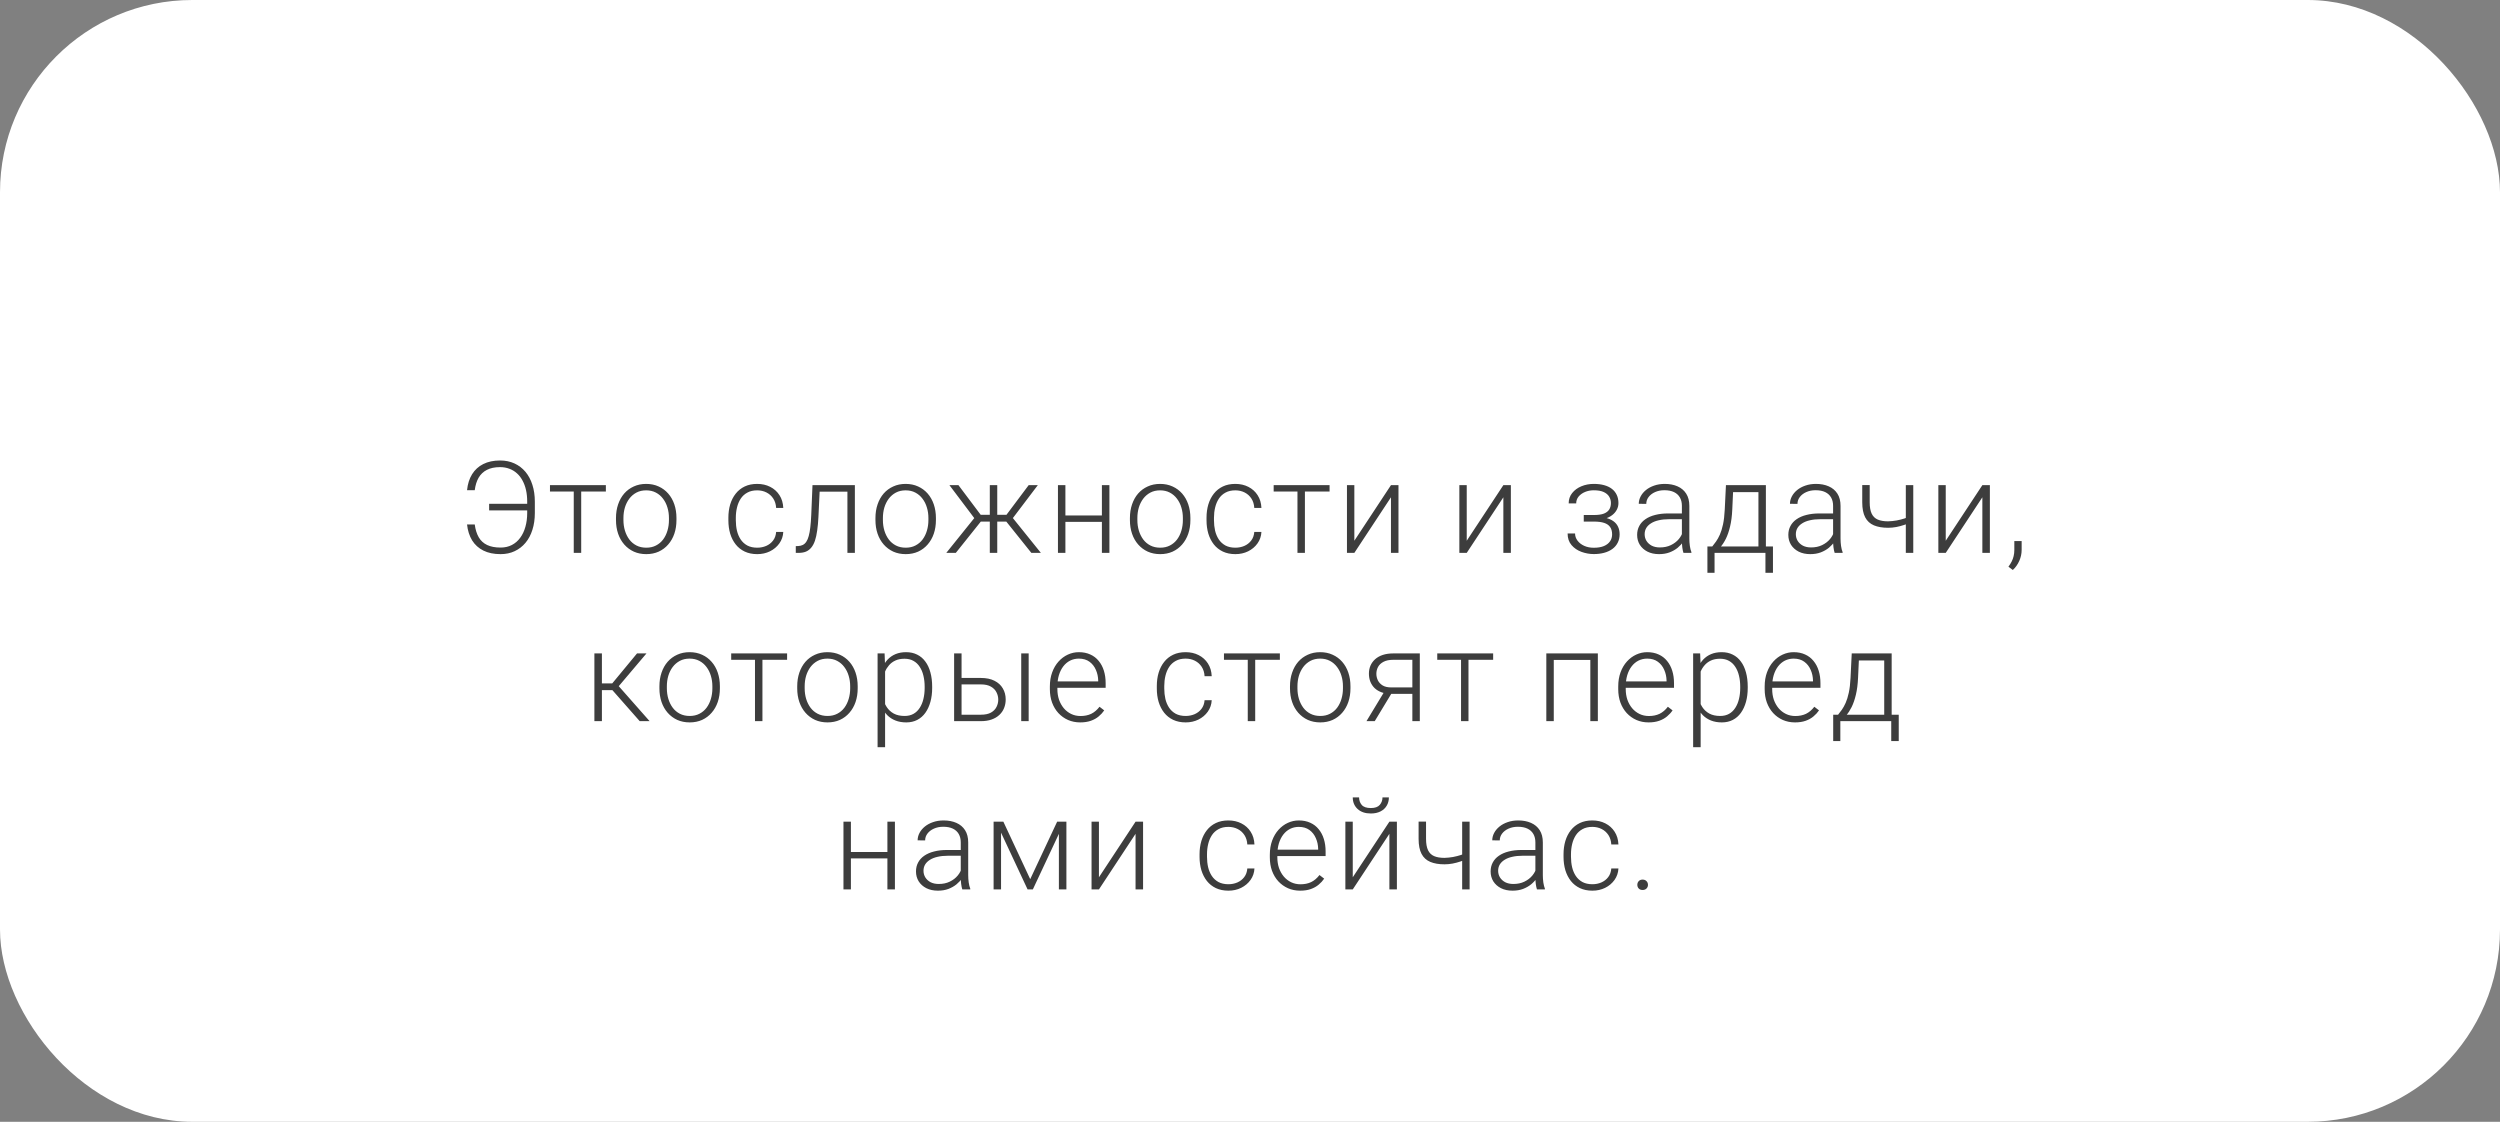 <?xml version="1.0" encoding="UTF-8"?> <svg xmlns="http://www.w3.org/2000/svg" width="312" height="140" viewBox="0 0 312 140" fill="none"><rect x="0" y="0" width="312" height="140" fill="#808080" stroke="none"/><rect width="312" height="140" rx="24" fill="white"></rect><path d="M65.912 62.875V63.695H61.044V62.875H65.912ZM58.287 65.453H59.248C59.331 66.088 59.498 66.622 59.748 67.055C59.998 67.482 60.346 67.802 60.794 68.016C61.242 68.229 61.802 68.336 62.474 68.336C63 68.336 63.469 68.229 63.88 68.016C64.292 67.802 64.638 67.503 64.919 67.117C65.206 66.732 65.422 66.276 65.568 65.75C65.719 65.224 65.794 64.648 65.794 64.023V62.594C65.794 62.078 65.745 61.599 65.646 61.156C65.547 60.714 65.401 60.318 65.208 59.969C65.021 59.615 64.789 59.315 64.513 59.07C64.237 58.82 63.922 58.63 63.568 58.5C63.214 58.365 62.826 58.297 62.404 58.297C61.753 58.297 61.206 58.411 60.763 58.641C60.326 58.865 59.982 59.19 59.732 59.617C59.487 60.044 59.326 60.565 59.248 61.18H58.287C58.365 60.398 58.576 59.732 58.919 59.18C59.263 58.628 59.727 58.206 60.31 57.914C60.898 57.617 61.596 57.469 62.404 57.469C63.07 57.469 63.669 57.591 64.201 57.836C64.737 58.081 65.195 58.43 65.576 58.883C65.956 59.336 66.245 59.878 66.443 60.508C66.646 61.138 66.748 61.839 66.748 62.609V64.023C66.748 64.794 66.646 65.495 66.443 66.125C66.245 66.755 65.956 67.297 65.576 67.75C65.201 68.198 64.75 68.544 64.224 68.789C63.703 69.034 63.12 69.156 62.474 69.156C61.636 69.156 60.919 69.008 60.326 68.711C59.732 68.414 59.263 67.99 58.919 67.438C58.581 66.88 58.37 66.219 58.287 65.453ZM72.534 60.547V69H71.604V60.547H72.534ZM75.612 60.547V61.344H68.636V60.547H75.612ZM76.875 64.906V64.648C76.875 64.034 76.964 63.466 77.141 62.945C77.318 62.425 77.571 61.974 77.899 61.594C78.232 61.214 78.63 60.919 79.094 60.711C79.558 60.497 80.073 60.391 80.641 60.391C81.214 60.391 81.732 60.497 82.196 60.711C82.659 60.919 83.058 61.214 83.391 61.594C83.724 61.974 83.98 62.425 84.157 62.945C84.334 63.466 84.422 64.034 84.422 64.648V64.906C84.422 65.521 84.334 66.088 84.157 66.609C83.98 67.125 83.724 67.573 83.391 67.953C83.063 68.333 82.667 68.63 82.203 68.844C81.74 69.052 81.224 69.156 80.657 69.156C80.084 69.156 79.565 69.052 79.102 68.844C78.638 68.63 78.24 68.333 77.907 67.953C77.573 67.573 77.318 67.125 77.141 66.609C76.964 66.088 76.875 65.521 76.875 64.906ZM77.805 64.648V64.906C77.805 65.37 77.868 65.81 77.993 66.227C78.118 66.638 78.3 67.005 78.539 67.328C78.779 67.646 79.076 67.896 79.43 68.078C79.784 68.26 80.193 68.352 80.657 68.352C81.115 68.352 81.519 68.26 81.868 68.078C82.222 67.896 82.519 67.646 82.758 67.328C82.998 67.005 83.177 66.638 83.297 66.227C83.422 65.81 83.485 65.37 83.485 64.906V64.648C83.485 64.19 83.422 63.755 83.297 63.344C83.177 62.932 82.995 62.565 82.75 62.242C82.511 61.919 82.214 61.664 81.86 61.477C81.505 61.289 81.099 61.195 80.641 61.195C80.183 61.195 79.776 61.289 79.422 61.477C79.073 61.664 78.776 61.919 78.532 62.242C78.292 62.565 78.11 62.932 77.985 63.344C77.865 63.755 77.805 64.19 77.805 64.648ZM94.503 68.352C94.899 68.352 95.269 68.279 95.612 68.133C95.962 67.982 96.248 67.76 96.472 67.469C96.701 67.172 96.831 66.81 96.862 66.383H97.753C97.727 66.919 97.563 67.398 97.261 67.82C96.964 68.237 96.573 68.565 96.089 68.805C95.61 69.039 95.081 69.156 94.503 69.156C93.915 69.156 93.394 69.049 92.941 68.836C92.493 68.622 92.118 68.326 91.816 67.945C91.513 67.56 91.284 67.112 91.128 66.602C90.977 66.086 90.902 65.531 90.902 64.938V64.609C90.902 64.016 90.977 63.464 91.128 62.953C91.284 62.438 91.513 61.99 91.816 61.609C92.118 61.224 92.493 60.925 92.941 60.711C93.388 60.497 93.907 60.391 94.495 60.391C95.1 60.391 95.641 60.513 96.12 60.758C96.605 61.003 96.99 61.349 97.277 61.797C97.568 62.245 97.727 62.776 97.753 63.391H96.862C96.837 62.938 96.717 62.547 96.503 62.219C96.29 61.891 96.008 61.638 95.659 61.461C95.31 61.284 94.922 61.195 94.495 61.195C94.016 61.195 93.607 61.289 93.269 61.477C92.93 61.659 92.654 61.911 92.441 62.234C92.232 62.552 92.079 62.917 91.98 63.328C91.881 63.734 91.831 64.162 91.831 64.609V64.938C91.831 65.391 91.878 65.823 91.972 66.234C92.071 66.641 92.225 67.003 92.433 67.32C92.646 67.638 92.922 67.891 93.261 68.078C93.605 68.26 94.019 68.352 94.503 68.352ZM105.93 60.547V61.359H101.649V60.547H105.93ZM106.688 60.547V69H105.758V60.547H106.688ZM101.399 60.547H102.329L102.141 64.508C102.11 65.148 102.058 65.716 101.985 66.211C101.917 66.706 101.824 67.13 101.704 67.484C101.584 67.833 101.43 68.12 101.243 68.344C101.061 68.568 100.839 68.734 100.579 68.844C100.318 68.948 100.014 69 99.665 69H99.313V68.156L99.602 68.148C99.826 68.138 100.021 68.091 100.188 68.008C100.36 67.924 100.506 67.792 100.626 67.609C100.751 67.427 100.852 67.188 100.93 66.891C101.014 66.594 101.079 66.232 101.126 65.805C101.178 65.372 101.217 64.865 101.243 64.281L101.399 60.547ZM109.256 64.906V64.648C109.256 64.034 109.344 63.466 109.522 62.945C109.699 62.425 109.951 61.974 110.279 61.594C110.613 61.214 111.011 60.919 111.475 60.711C111.938 60.497 112.454 60.391 113.022 60.391C113.594 60.391 114.113 60.497 114.576 60.711C115.04 60.919 115.438 61.214 115.772 61.594C116.105 61.974 116.36 62.425 116.537 62.945C116.714 63.466 116.803 64.034 116.803 64.648V64.906C116.803 65.521 116.714 66.088 116.537 66.609C116.36 67.125 116.105 67.573 115.772 67.953C115.443 68.333 115.048 68.63 114.584 68.844C114.121 69.052 113.605 69.156 113.037 69.156C112.464 69.156 111.946 69.052 111.482 68.844C111.019 68.63 110.621 68.333 110.287 67.953C109.954 67.573 109.699 67.125 109.522 66.609C109.344 66.088 109.256 65.521 109.256 64.906ZM110.186 64.648V64.906C110.186 65.37 110.248 65.81 110.373 66.227C110.498 66.638 110.68 67.005 110.92 67.328C111.16 67.646 111.456 67.896 111.811 68.078C112.165 68.26 112.574 68.352 113.037 68.352C113.496 68.352 113.899 68.26 114.248 68.078C114.602 67.896 114.899 67.646 115.139 67.328C115.378 67.005 115.558 66.638 115.678 66.227C115.803 65.81 115.865 65.37 115.865 64.906V64.648C115.865 64.19 115.803 63.755 115.678 63.344C115.558 62.932 115.376 62.565 115.131 62.242C114.891 61.919 114.594 61.664 114.24 61.477C113.886 61.289 113.48 61.195 113.022 61.195C112.563 61.195 112.157 61.289 111.803 61.477C111.454 61.664 111.157 61.919 110.912 62.242C110.673 62.565 110.49 62.932 110.365 63.344C110.246 63.755 110.186 64.19 110.186 64.648ZM121.917 65.094L118.488 60.547H119.613L122.394 64.25H123.957L123.871 65.094H121.917ZM122.48 65L119.285 69H118.097L121.894 64.281L122.48 65ZM124.457 60.547V69H123.527V60.547H124.457ZM129.519 60.547L126.074 65.094H124.136L124.035 64.25H125.605L128.378 60.547H129.519ZM128.714 69L125.511 65L126.105 64.281L129.902 69H128.714ZM137.735 64.328V65.125H132.72V64.328H137.735ZM132.962 60.547V69H132.032V60.547H132.962ZM138.454 60.547V69H137.517V60.547H138.454ZM141.014 64.906V64.648C141.014 64.034 141.103 63.466 141.28 62.945C141.457 62.425 141.709 61.974 142.037 61.594C142.371 61.214 142.769 60.919 143.233 60.711C143.696 60.497 144.212 60.391 144.78 60.391C145.353 60.391 145.871 60.497 146.334 60.711C146.798 60.919 147.196 61.214 147.53 61.594C147.863 61.974 148.118 62.425 148.295 62.945C148.472 63.466 148.561 64.034 148.561 64.648V64.906C148.561 65.521 148.472 66.088 148.295 66.609C148.118 67.125 147.863 67.573 147.53 67.953C147.202 68.333 146.806 68.63 146.342 68.844C145.879 69.052 145.363 69.156 144.795 69.156C144.222 69.156 143.704 69.052 143.241 68.844C142.777 68.63 142.379 68.333 142.045 67.953C141.712 67.573 141.457 67.125 141.28 66.609C141.103 66.088 141.014 65.521 141.014 64.906ZM141.944 64.648V64.906C141.944 65.37 142.006 65.81 142.131 66.227C142.256 66.638 142.439 67.005 142.678 67.328C142.918 67.646 143.215 67.896 143.569 68.078C143.923 68.26 144.332 68.352 144.795 68.352C145.254 68.352 145.657 68.26 146.006 68.078C146.36 67.896 146.657 67.646 146.897 67.328C147.136 67.005 147.316 66.638 147.436 66.227C147.561 65.81 147.623 65.37 147.623 64.906V64.648C147.623 64.19 147.561 63.755 147.436 63.344C147.316 62.932 147.134 62.565 146.889 62.242C146.649 61.919 146.353 61.664 145.998 61.477C145.644 61.289 145.238 61.195 144.78 61.195C144.321 61.195 143.915 61.289 143.561 61.477C143.212 61.664 142.915 61.919 142.67 62.242C142.431 62.565 142.248 62.932 142.123 63.344C142.004 63.755 141.944 64.19 141.944 64.648ZM154.176 68.352C154.571 68.352 154.941 68.279 155.285 68.133C155.634 67.982 155.92 67.76 156.144 67.469C156.374 67.172 156.504 66.81 156.535 66.383H157.426C157.4 66.919 157.236 67.398 156.933 67.82C156.637 68.237 156.246 68.565 155.762 68.805C155.282 69.039 154.754 69.156 154.176 69.156C153.587 69.156 153.066 69.049 152.613 68.836C152.165 68.622 151.79 68.326 151.488 67.945C151.186 67.56 150.957 67.112 150.801 66.602C150.65 66.086 150.574 65.531 150.574 64.938V64.609C150.574 64.016 150.65 63.464 150.801 62.953C150.957 62.438 151.186 61.99 151.488 61.609C151.79 61.224 152.165 60.925 152.613 60.711C153.061 60.497 153.579 60.391 154.168 60.391C154.772 60.391 155.314 60.513 155.793 60.758C156.277 61.003 156.663 61.349 156.949 61.797C157.241 62.245 157.4 62.776 157.426 63.391H156.535C156.509 62.938 156.389 62.547 156.176 62.219C155.962 61.891 155.681 61.638 155.332 61.461C154.983 61.284 154.595 61.195 154.168 61.195C153.689 61.195 153.28 61.289 152.941 61.477C152.603 61.659 152.327 61.911 152.113 62.234C151.905 62.552 151.751 62.917 151.652 63.328C151.553 63.734 151.504 64.162 151.504 64.609V64.938C151.504 65.391 151.551 65.823 151.644 66.234C151.743 66.641 151.897 67.003 152.105 67.32C152.319 67.638 152.595 67.891 152.933 68.078C153.277 68.26 153.691 68.352 154.176 68.352ZM162.853 60.547V69H161.923V60.547H162.853ZM165.931 60.547V61.344H158.954V60.547H165.931ZM169.022 67.484L173.592 60.547H174.53V69H173.592V62.062L169.022 69H168.1V60.547H169.022V67.484ZM183.048 67.484L187.619 60.547H188.556V69H187.619V62.062L183.048 69H182.127V60.547H183.048V67.484ZM199.012 64.906H197.653V64.273H198.934C199.455 64.273 199.869 64.213 200.176 64.094C200.484 63.969 200.705 63.794 200.84 63.57C200.976 63.346 201.043 63.083 201.043 62.781C201.043 62.49 200.971 62.224 200.825 61.984C200.684 61.745 200.458 61.552 200.145 61.406C199.833 61.26 199.418 61.188 198.903 61.188C198.507 61.188 198.142 61.258 197.809 61.398C197.476 61.539 197.208 61.732 197.004 61.977C196.806 62.221 196.708 62.505 196.708 62.828H195.77C195.77 62.328 195.916 61.896 196.208 61.531C196.499 61.167 196.882 60.885 197.356 60.688C197.835 60.49 198.351 60.391 198.903 60.391C199.382 60.391 199.812 60.443 200.192 60.547C200.572 60.651 200.895 60.805 201.161 61.008C201.426 61.211 201.629 61.464 201.77 61.766C201.911 62.062 201.981 62.404 201.981 62.789C201.981 63.081 201.913 63.354 201.778 63.609C201.648 63.865 201.455 64.091 201.2 64.289C200.95 64.482 200.64 64.633 200.27 64.742C199.905 64.852 199.486 64.906 199.012 64.906ZM197.653 64.477H199.012C199.533 64.477 199.989 64.526 200.379 64.625C200.77 64.719 201.096 64.859 201.356 65.047C201.616 65.234 201.809 65.466 201.934 65.742C202.064 66.013 202.129 66.326 202.129 66.68C202.129 67.065 202.051 67.412 201.895 67.719C201.744 68.026 201.525 68.287 201.239 68.5C200.952 68.713 200.611 68.875 200.215 68.984C199.819 69.094 199.382 69.148 198.903 69.148C198.387 69.148 197.877 69.057 197.372 68.875C196.872 68.693 196.458 68.412 196.129 68.031C195.801 67.651 195.637 67.167 195.637 66.578H196.567C196.567 66.901 196.668 67.198 196.872 67.469C197.075 67.74 197.351 67.956 197.7 68.117C198.054 68.279 198.455 68.359 198.903 68.359C199.408 68.359 199.83 68.289 200.168 68.148C200.507 68.003 200.762 67.805 200.934 67.555C201.106 67.305 201.192 67.018 201.192 66.695C201.192 66.315 201.109 66.008 200.942 65.773C200.78 65.539 200.533 65.367 200.2 65.258C199.866 65.148 199.444 65.094 198.934 65.094H197.653V64.477ZM209.9 67.484V63.125C209.9 62.724 209.817 62.378 209.65 62.086C209.484 61.794 209.239 61.57 208.916 61.414C208.593 61.258 208.195 61.18 207.721 61.18C207.283 61.18 206.893 61.258 206.549 61.414C206.21 61.565 205.942 61.771 205.744 62.031C205.551 62.286 205.455 62.57 205.455 62.883L204.518 62.875C204.518 62.557 204.596 62.25 204.752 61.953C204.908 61.656 205.129 61.391 205.416 61.156C205.702 60.922 206.044 60.737 206.439 60.602C206.84 60.461 207.281 60.391 207.76 60.391C208.364 60.391 208.895 60.492 209.353 60.695C209.817 60.898 210.179 61.203 210.439 61.609C210.7 62.016 210.83 62.526 210.83 63.141V67.227C210.83 67.518 210.851 67.82 210.893 68.133C210.939 68.445 211.004 68.703 211.088 68.906V69H210.096C210.033 68.812 209.984 68.578 209.947 68.297C209.916 68.01 209.9 67.74 209.9 67.484ZM210.119 64.078L210.135 64.797H208.299C207.82 64.797 207.39 64.841 207.01 64.93C206.635 65.013 206.317 65.138 206.057 65.305C205.796 65.466 205.596 65.662 205.455 65.891C205.32 66.12 205.252 66.38 205.252 66.672C205.252 66.974 205.327 67.25 205.478 67.5C205.635 67.75 205.853 67.951 206.135 68.102C206.421 68.247 206.76 68.32 207.15 68.32C207.671 68.32 208.129 68.224 208.525 68.031C208.926 67.838 209.257 67.586 209.518 67.273C209.778 66.961 209.952 66.62 210.041 66.25L210.447 66.789C210.379 67.049 210.254 67.318 210.072 67.594C209.895 67.865 209.663 68.12 209.377 68.359C209.09 68.594 208.752 68.787 208.361 68.938C207.976 69.083 207.538 69.156 207.049 69.156C206.497 69.156 206.015 69.052 205.603 68.844C205.197 68.635 204.879 68.352 204.65 67.992C204.426 67.628 204.314 67.216 204.314 66.758C204.314 66.341 204.403 65.969 204.58 65.641C204.757 65.307 205.012 65.026 205.346 64.797C205.684 64.562 206.09 64.385 206.564 64.266C207.044 64.141 207.58 64.078 208.174 64.078H210.119ZM215.398 60.547H216.327L216.187 63.594C216.15 64.406 216.059 65.112 215.913 65.711C215.773 66.305 215.598 66.812 215.39 67.234C215.182 67.651 214.952 68.003 214.702 68.289C214.458 68.57 214.208 68.807 213.952 69H213.445L213.46 68.203L213.695 68.195C213.846 68.013 214.002 67.807 214.163 67.578C214.33 67.344 214.489 67.057 214.64 66.719C214.791 66.38 214.921 65.958 215.031 65.453C215.14 64.948 215.213 64.328 215.249 63.594L215.398 60.547ZM215.702 60.547H220.382V69H219.452V61.422H215.702V60.547ZM213.085 68.195H221.265V71.484H220.327V69H213.976V71.484H213.085V68.195ZM228.77 67.484V63.125C228.77 62.724 228.687 62.378 228.52 62.086C228.354 61.794 228.109 61.57 227.786 61.414C227.463 61.258 227.065 61.18 226.591 61.18C226.153 61.18 225.762 61.258 225.419 61.414C225.08 61.565 224.812 61.771 224.614 62.031C224.421 62.286 224.325 62.57 224.325 62.883L223.387 62.875C223.387 62.557 223.466 62.25 223.622 61.953C223.778 61.656 223.999 61.391 224.286 61.156C224.572 60.922 224.914 60.737 225.309 60.602C225.71 60.461 226.151 60.391 226.63 60.391C227.234 60.391 227.765 60.492 228.223 60.695C228.687 60.898 229.049 61.203 229.309 61.609C229.57 62.016 229.7 62.526 229.7 63.141V67.227C229.7 67.518 229.721 67.82 229.762 68.133C229.809 68.445 229.874 68.703 229.958 68.906V69H228.966C228.903 68.812 228.854 68.578 228.817 68.297C228.786 68.01 228.77 67.74 228.77 67.484ZM228.989 64.078L229.005 64.797H227.169C226.69 64.797 226.26 64.841 225.88 64.93C225.505 65.013 225.187 65.138 224.927 65.305C224.666 65.466 224.466 65.662 224.325 65.891C224.19 66.12 224.122 66.38 224.122 66.672C224.122 66.974 224.197 67.25 224.348 67.5C224.505 67.75 224.723 67.951 225.005 68.102C225.291 68.247 225.63 68.32 226.02 68.32C226.541 68.32 226.999 68.224 227.395 68.031C227.796 67.838 228.127 67.586 228.387 67.273C228.648 66.961 228.822 66.62 228.911 66.25L229.317 66.789C229.249 67.049 229.124 67.318 228.942 67.594C228.765 67.865 228.533 68.12 228.247 68.359C227.96 68.594 227.622 68.787 227.231 68.938C226.846 69.083 226.408 69.156 225.919 69.156C225.367 69.156 224.885 69.052 224.473 68.844C224.067 68.635 223.749 68.352 223.52 67.992C223.296 67.628 223.184 67.216 223.184 66.758C223.184 66.341 223.273 65.969 223.45 65.641C223.627 65.307 223.882 65.026 224.216 64.797C224.554 64.562 224.96 64.385 225.434 64.266C225.914 64.141 226.45 64.078 227.044 64.078H228.989ZM238.776 60.547V69H237.846V60.547H238.776ZM238.455 64.383V65.188C238.216 65.302 237.94 65.412 237.627 65.516C237.32 65.62 236.994 65.706 236.651 65.773C236.312 65.836 235.974 65.867 235.635 65.867C234.937 65.867 234.346 65.766 233.862 65.562C233.382 65.359 233.02 65.026 232.776 64.562C232.531 64.094 232.408 63.469 232.408 62.688V60.539H233.338V62.688C233.338 63.286 233.421 63.76 233.588 64.109C233.755 64.453 234.007 64.698 234.346 64.844C234.684 64.99 235.114 65.062 235.635 65.062C235.994 65.052 236.351 65.016 236.705 64.953C237.059 64.885 237.388 64.802 237.69 64.703C237.997 64.599 238.252 64.492 238.455 64.383ZM242.828 67.484L247.398 60.547H248.336V69H247.398V62.062L242.828 69H241.906V60.547H242.828V67.484ZM252.302 67.523V68.617C252.302 69.096 252.203 69.557 252.005 70C251.807 70.448 251.539 70.826 251.2 71.133L250.653 70.727C250.815 70.508 250.95 70.289 251.06 70.07C251.169 69.857 251.25 69.633 251.302 69.398C251.359 69.164 251.388 68.912 251.388 68.641V67.523H252.302ZM75.118 81.547V90H74.18V81.547H75.118ZM80.68 81.547L76.805 86.125H74.789L74.688 85.289H76.407L79.5 81.547H80.68ZM79.836 90L76.313 86L76.907 85.281L81.071 90H79.836ZM82.295 85.906V85.648C82.295 85.034 82.383 84.466 82.56 83.945C82.737 83.424 82.99 82.974 83.318 82.594C83.651 82.213 84.05 81.919 84.513 81.711C84.977 81.497 85.493 81.391 86.06 81.391C86.633 81.391 87.151 81.497 87.615 81.711C88.079 81.919 88.477 82.213 88.81 82.594C89.144 82.974 89.399 83.424 89.576 83.945C89.753 84.466 89.842 85.034 89.842 85.648V85.906C89.842 86.521 89.753 87.088 89.576 87.609C89.399 88.125 89.144 88.573 88.81 88.953C88.482 89.333 88.086 89.63 87.623 89.844C87.159 90.052 86.644 90.156 86.076 90.156C85.503 90.156 84.985 90.052 84.521 89.844C84.058 89.63 83.659 89.333 83.326 88.953C82.993 88.573 82.737 88.125 82.56 87.609C82.383 87.088 82.295 86.521 82.295 85.906ZM83.224 85.648V85.906C83.224 86.37 83.287 86.81 83.412 87.227C83.537 87.638 83.719 88.005 83.959 88.328C84.198 88.646 84.495 88.896 84.849 89.078C85.204 89.26 85.612 89.352 86.076 89.352C86.534 89.352 86.938 89.26 87.287 89.078C87.641 88.896 87.938 88.646 88.177 88.328C88.417 88.005 88.597 87.638 88.717 87.227C88.842 86.81 88.904 86.37 88.904 85.906V85.648C88.904 85.19 88.842 84.755 88.717 84.344C88.597 83.932 88.415 83.565 88.17 83.242C87.93 82.919 87.633 82.664 87.279 82.477C86.925 82.289 86.519 82.195 86.06 82.195C85.602 82.195 85.196 82.289 84.842 82.477C84.493 82.664 84.196 82.919 83.951 83.242C83.711 83.565 83.529 83.932 83.404 84.344C83.284 84.755 83.224 85.19 83.224 85.648ZM95.152 81.547V90H94.222V81.547H95.152ZM98.23 81.547V82.344H91.253V81.547H98.23ZM99.493 85.906V85.648C99.493 85.034 99.581 84.466 99.758 83.945C99.936 83.424 100.188 82.974 100.516 82.594C100.85 82.213 101.248 81.919 101.712 81.711C102.175 81.497 102.691 81.391 103.258 81.391C103.831 81.391 104.35 81.497 104.813 81.711C105.277 81.919 105.675 82.213 106.008 82.594C106.342 82.974 106.597 83.424 106.774 83.945C106.951 84.466 107.04 85.034 107.04 85.648V85.906C107.04 86.521 106.951 87.088 106.774 87.609C106.597 88.125 106.342 88.573 106.008 88.953C105.68 89.333 105.284 89.63 104.821 89.844C104.357 90.052 103.842 90.156 103.274 90.156C102.701 90.156 102.183 90.052 101.719 89.844C101.256 89.63 100.857 89.333 100.524 88.953C100.191 88.573 99.936 88.125 99.758 87.609C99.581 87.088 99.493 86.521 99.493 85.906ZM100.423 85.648V85.906C100.423 86.37 100.485 86.81 100.61 87.227C100.735 87.638 100.917 88.005 101.157 88.328C101.396 88.646 101.693 88.896 102.048 89.078C102.402 89.26 102.811 89.352 103.274 89.352C103.732 89.352 104.136 89.26 104.485 89.078C104.839 88.896 105.136 88.646 105.376 88.328C105.615 88.005 105.795 87.638 105.915 87.227C106.04 86.81 106.102 86.37 106.102 85.906V85.648C106.102 85.19 106.04 84.755 105.915 84.344C105.795 83.932 105.613 83.565 105.368 83.242C105.128 82.919 104.831 82.664 104.477 82.477C104.123 82.289 103.717 82.195 103.258 82.195C102.8 82.195 102.394 82.289 102.04 82.477C101.691 82.664 101.394 82.919 101.149 83.242C100.909 83.565 100.727 83.932 100.602 84.344C100.482 84.755 100.423 85.19 100.423 85.648ZM110.459 83.172V93.25H109.522V81.547H110.397L110.459 83.172ZM116.334 85.695V85.859C116.334 86.49 116.261 87.068 116.115 87.594C115.969 88.12 115.759 88.576 115.483 88.961C115.212 89.341 114.876 89.635 114.475 89.844C114.074 90.052 113.618 90.156 113.108 90.156C112.602 90.156 112.152 90.078 111.756 89.922C111.36 89.766 111.019 89.544 110.733 89.258C110.451 88.966 110.225 88.628 110.053 88.242C109.886 87.852 109.769 87.424 109.701 86.961V84.797C109.779 84.287 109.907 83.823 110.084 83.406C110.261 82.99 110.488 82.63 110.764 82.328C111.045 82.026 111.378 81.794 111.764 81.633C112.149 81.471 112.589 81.391 113.084 81.391C113.6 81.391 114.058 81.492 114.459 81.695C114.865 81.893 115.206 82.182 115.483 82.562C115.764 82.938 115.975 83.391 116.115 83.922C116.261 84.448 116.334 85.039 116.334 85.695ZM115.397 85.859V85.695C115.397 85.201 115.344 84.742 115.24 84.32C115.141 83.898 114.988 83.531 114.779 83.219C114.576 82.901 114.316 82.654 113.998 82.477C113.686 82.299 113.313 82.211 112.881 82.211C112.433 82.211 112.05 82.287 111.733 82.438C111.42 82.583 111.16 82.779 110.951 83.023C110.743 83.263 110.579 83.526 110.459 83.812C110.339 84.099 110.251 84.38 110.193 84.656V87.148C110.292 87.544 110.451 87.912 110.67 88.25C110.889 88.583 111.18 88.852 111.545 89.055C111.915 89.253 112.365 89.352 112.897 89.352C113.324 89.352 113.693 89.263 114.006 89.086C114.318 88.909 114.576 88.662 114.779 88.344C114.988 88.026 115.141 87.656 115.24 87.234C115.344 86.812 115.397 86.354 115.397 85.859ZM119.667 84.609H122.425C123.092 84.609 123.654 84.727 124.113 84.961C124.571 85.19 124.917 85.508 125.152 85.914C125.391 86.32 125.511 86.779 125.511 87.289C125.511 87.674 125.444 88.034 125.308 88.367C125.178 88.695 124.98 88.982 124.714 89.227C124.454 89.471 124.131 89.662 123.746 89.797C123.365 89.932 122.925 90 122.425 90H119.074V81.547H120.003V89.195H122.425C122.941 89.195 123.358 89.107 123.675 88.93C123.993 88.747 124.222 88.513 124.363 88.227C124.509 87.94 124.582 87.635 124.582 87.312C124.582 86.995 124.509 86.693 124.363 86.406C124.222 86.115 123.993 85.878 123.675 85.695C123.358 85.508 122.941 85.414 122.425 85.414H119.667V84.609ZM128.378 81.547V90H127.449V81.547H128.378ZM134.813 90.156C134.261 90.156 133.754 90.055 133.29 89.852C132.832 89.648 132.431 89.362 132.087 88.992C131.748 88.622 131.485 88.185 131.298 87.68C131.116 87.169 131.024 86.612 131.024 86.008V85.672C131.024 85.021 131.121 84.432 131.313 83.906C131.506 83.38 131.772 82.93 132.11 82.555C132.449 82.18 132.834 81.893 133.267 81.695C133.704 81.492 134.162 81.391 134.642 81.391C135.178 81.391 135.655 81.487 136.071 81.68C136.488 81.867 136.837 82.135 137.118 82.484C137.405 82.828 137.621 83.237 137.767 83.711C137.912 84.18 137.985 84.698 137.985 85.266V85.836H131.587V85.039H137.056V84.93C137.045 84.456 136.949 84.013 136.767 83.602C136.589 83.185 136.324 82.846 135.97 82.586C135.616 82.326 135.173 82.195 134.642 82.195C134.246 82.195 133.881 82.279 133.548 82.445C133.22 82.612 132.936 82.852 132.696 83.164C132.462 83.471 132.28 83.838 132.149 84.266C132.024 84.688 131.962 85.156 131.962 85.672V86.008C131.962 86.477 132.03 86.914 132.165 87.32C132.306 87.721 132.504 88.076 132.759 88.383C133.019 88.69 133.326 88.93 133.681 89.102C134.035 89.273 134.425 89.359 134.853 89.359C135.353 89.359 135.795 89.268 136.181 89.086C136.566 88.898 136.912 88.604 137.22 88.203L137.806 88.656C137.623 88.927 137.394 89.177 137.118 89.406C136.847 89.635 136.522 89.818 136.142 89.953C135.761 90.088 135.319 90.156 134.813 90.156ZM147.973 89.352C148.368 89.352 148.738 89.279 149.082 89.133C149.431 88.982 149.717 88.76 149.941 88.469C150.17 88.172 150.301 87.81 150.332 87.383H151.223C151.196 87.919 151.032 88.398 150.73 88.82C150.433 89.237 150.043 89.565 149.558 89.805C149.079 90.039 148.551 90.156 147.973 90.156C147.384 90.156 146.863 90.049 146.41 89.836C145.962 89.622 145.587 89.326 145.285 88.945C144.983 88.56 144.754 88.112 144.598 87.602C144.446 87.086 144.371 86.531 144.371 85.938V85.609C144.371 85.016 144.446 84.463 144.598 83.953C144.754 83.438 144.983 82.99 145.285 82.609C145.587 82.224 145.962 81.924 146.41 81.711C146.858 81.497 147.376 81.391 147.965 81.391C148.569 81.391 149.111 81.513 149.59 81.758C150.074 82.003 150.459 82.349 150.746 82.797C151.038 83.245 151.196 83.776 151.223 84.391H150.332C150.306 83.938 150.186 83.547 149.973 83.219C149.759 82.891 149.478 82.638 149.129 82.461C148.78 82.284 148.392 82.195 147.965 82.195C147.486 82.195 147.077 82.289 146.738 82.477C146.4 82.659 146.124 82.912 145.91 83.234C145.702 83.552 145.548 83.917 145.449 84.328C145.35 84.734 145.301 85.162 145.301 85.609V85.938C145.301 86.391 145.348 86.823 145.441 87.234C145.54 87.641 145.694 88.003 145.902 88.32C146.116 88.638 146.392 88.891 146.73 89.078C147.074 89.26 147.488 89.352 147.973 89.352ZM156.65 81.547V90H155.72V81.547H156.65ZM159.728 81.547V82.344H152.751V81.547H159.728ZM160.991 85.906V85.648C160.991 85.034 161.079 84.466 161.257 83.945C161.434 83.424 161.686 82.974 162.014 82.594C162.348 82.213 162.746 81.919 163.21 81.711C163.673 81.497 164.189 81.391 164.757 81.391C165.329 81.391 165.848 81.497 166.311 81.711C166.775 81.919 167.173 82.213 167.507 82.594C167.84 82.974 168.095 83.424 168.272 83.945C168.449 84.466 168.538 85.034 168.538 85.648V85.906C168.538 86.521 168.449 87.088 168.272 87.609C168.095 88.125 167.84 88.573 167.507 88.953C167.178 89.333 166.783 89.63 166.319 89.844C165.856 90.052 165.34 90.156 164.772 90.156C164.199 90.156 163.681 90.052 163.217 89.844C162.754 89.63 162.356 89.333 162.022 88.953C161.689 88.573 161.434 88.125 161.257 87.609C161.079 87.088 160.991 86.521 160.991 85.906ZM161.921 85.648V85.906C161.921 86.37 161.983 86.81 162.108 87.227C162.233 87.638 162.415 88.005 162.655 88.328C162.895 88.646 163.191 88.896 163.546 89.078C163.9 89.26 164.309 89.352 164.772 89.352C165.231 89.352 165.634 89.26 165.983 89.078C166.337 88.896 166.634 88.646 166.874 88.328C167.113 88.005 167.293 87.638 167.413 87.227C167.538 86.81 167.6 86.37 167.6 85.906V85.648C167.6 85.19 167.538 84.755 167.413 84.344C167.293 83.932 167.111 83.565 166.866 83.242C166.626 82.919 166.329 82.664 165.975 82.477C165.621 82.289 165.215 82.195 164.757 82.195C164.298 82.195 163.892 82.289 163.538 82.477C163.189 82.664 162.892 82.919 162.647 83.242C162.408 83.565 162.225 83.932 162.1 84.344C161.981 84.755 161.921 85.19 161.921 85.648ZM172.879 86.125H173.91L171.567 90H170.535L172.879 86.125ZM173.871 81.547H177.192V90H176.262V82.344H173.871C173.376 82.344 172.973 82.427 172.66 82.594C172.353 82.755 172.126 82.969 171.981 83.234C171.84 83.5 171.77 83.784 171.77 84.086C171.77 84.372 171.832 84.646 171.957 84.906C172.087 85.167 172.288 85.38 172.559 85.547C172.83 85.708 173.181 85.789 173.613 85.789H176.598V86.594H173.613C173.171 86.594 172.778 86.531 172.434 86.406C172.09 86.281 171.798 86.107 171.559 85.883C171.324 85.654 171.145 85.385 171.02 85.078C170.9 84.766 170.84 84.43 170.84 84.07C170.84 83.706 170.905 83.372 171.035 83.07C171.171 82.763 171.366 82.495 171.621 82.266C171.882 82.037 172.199 81.859 172.574 81.734C172.955 81.609 173.387 81.547 173.871 81.547ZM183.267 81.547V90H182.338V81.547H183.267ZM186.345 81.547V82.344H179.369V81.547H186.345ZM198.645 81.547V82.359H193.7V81.547H198.645ZM193.911 81.547V90H192.981V81.547H193.911ZM199.411 81.547V90H198.473V81.547H199.411ZM205.744 90.156C205.192 90.156 204.684 90.055 204.221 89.852C203.762 89.648 203.361 89.362 203.017 88.992C202.679 88.622 202.416 88.185 202.228 87.68C202.046 87.169 201.955 86.612 201.955 86.008V85.672C201.955 85.021 202.051 84.432 202.244 83.906C202.437 83.38 202.702 82.93 203.041 82.555C203.379 82.18 203.765 81.893 204.197 81.695C204.635 81.492 205.093 81.391 205.572 81.391C206.109 81.391 206.585 81.487 207.002 81.68C207.419 81.867 207.767 82.135 208.049 82.484C208.335 82.828 208.551 83.237 208.697 83.711C208.843 84.18 208.916 84.698 208.916 85.266V85.836H202.517V85.039H207.986V84.93C207.976 84.456 207.879 84.013 207.697 83.602C207.52 83.185 207.254 82.846 206.9 82.586C206.546 82.326 206.103 82.195 205.572 82.195C205.176 82.195 204.812 82.279 204.478 82.445C204.15 82.612 203.866 82.852 203.627 83.164C203.392 83.471 203.21 83.838 203.08 84.266C202.955 84.688 202.892 85.156 202.892 85.672V86.008C202.892 86.477 202.96 86.914 203.096 87.32C203.236 87.721 203.434 88.076 203.689 88.383C203.95 88.69 204.257 88.93 204.611 89.102C204.965 89.273 205.356 89.359 205.783 89.359C206.283 89.359 206.726 89.268 207.111 89.086C207.497 88.898 207.843 88.604 208.15 88.203L208.736 88.656C208.554 88.927 208.325 89.177 208.049 89.406C207.778 89.635 207.452 89.818 207.072 89.953C206.692 90.088 206.249 90.156 205.744 90.156ZM212.242 83.172V93.25H211.304V81.547H212.179L212.242 83.172ZM218.117 85.695V85.859C218.117 86.49 218.044 87.068 217.898 87.594C217.752 88.12 217.541 88.576 217.265 88.961C216.994 89.341 216.658 89.635 216.257 89.844C215.856 90.052 215.4 90.156 214.89 90.156C214.385 90.156 213.934 90.078 213.538 89.922C213.143 89.766 212.801 89.544 212.515 89.258C212.234 88.966 212.007 88.628 211.835 88.242C211.669 87.852 211.551 87.424 211.484 86.961V84.797C211.562 84.287 211.689 83.823 211.867 83.406C212.044 82.99 212.27 82.63 212.546 82.328C212.828 82.026 213.161 81.794 213.546 81.633C213.932 81.471 214.372 81.391 214.867 81.391C215.382 81.391 215.841 81.492 216.242 81.695C216.648 81.893 216.989 82.182 217.265 82.562C217.546 82.938 217.757 83.391 217.898 83.922C218.044 84.448 218.117 85.039 218.117 85.695ZM217.179 85.859V85.695C217.179 85.201 217.127 84.742 217.023 84.32C216.924 83.898 216.77 83.531 216.562 83.219C216.359 82.901 216.098 82.654 215.781 82.477C215.468 82.299 215.096 82.211 214.663 82.211C214.216 82.211 213.833 82.287 213.515 82.438C213.203 82.583 212.942 82.779 212.734 83.023C212.525 83.263 212.361 83.526 212.242 83.812C212.122 84.099 212.033 84.38 211.976 84.656V87.148C212.075 87.544 212.234 87.912 212.453 88.25C212.671 88.583 212.963 88.852 213.328 89.055C213.697 89.253 214.148 89.352 214.679 89.352C215.106 89.352 215.476 89.263 215.788 89.086C216.101 88.909 216.359 88.662 216.562 88.344C216.77 88.026 216.924 87.656 217.023 87.234C217.127 86.812 217.179 86.354 217.179 85.859ZM224.02 90.156C223.468 90.156 222.96 90.055 222.497 89.852C222.039 89.648 221.638 89.362 221.294 88.992C220.955 88.622 220.692 88.185 220.505 87.68C220.322 87.169 220.231 86.612 220.231 86.008V85.672C220.231 85.021 220.328 84.432 220.52 83.906C220.713 83.38 220.979 82.93 221.317 82.555C221.656 82.18 222.041 81.893 222.473 81.695C222.911 81.492 223.369 81.391 223.848 81.391C224.385 81.391 224.861 81.487 225.278 81.68C225.695 81.867 226.044 82.135 226.325 82.484C226.611 82.828 226.828 83.237 226.973 83.711C227.119 84.18 227.192 84.698 227.192 85.266V85.836H220.794V85.039H226.263V84.93C226.252 84.456 226.156 84.013 225.973 83.602C225.796 83.185 225.531 82.846 225.177 82.586C224.822 82.326 224.38 82.195 223.848 82.195C223.453 82.195 223.088 82.279 222.755 82.445C222.427 82.612 222.143 82.852 221.903 83.164C221.669 83.471 221.486 83.838 221.356 84.266C221.231 84.688 221.169 85.156 221.169 85.672V86.008C221.169 86.477 221.236 86.914 221.372 87.32C221.513 87.721 221.71 88.076 221.966 88.383C222.226 88.69 222.533 88.93 222.888 89.102C223.242 89.273 223.632 89.359 224.059 89.359C224.559 89.359 225.002 89.268 225.388 89.086C225.773 88.898 226.119 88.604 226.427 88.203L227.013 88.656C226.83 88.927 226.601 89.177 226.325 89.406C226.054 89.635 225.729 89.818 225.348 89.953C224.968 90.088 224.526 90.156 224.02 90.156ZM231.096 81.547H232.026L231.885 84.594C231.849 85.406 231.757 86.112 231.612 86.711C231.471 87.305 231.296 87.812 231.088 88.234C230.88 88.651 230.651 89.003 230.401 89.289C230.156 89.57 229.906 89.807 229.651 90H229.143L229.158 89.203L229.393 89.195C229.544 89.013 229.7 88.807 229.862 88.578C230.028 88.344 230.187 88.057 230.338 87.719C230.489 87.38 230.619 86.958 230.729 86.453C230.838 85.948 230.911 85.328 230.948 84.594L231.096 81.547ZM231.401 81.547H236.08V90H235.151V82.422H231.401V81.547ZM228.783 89.195H236.963V92.484H236.026V90H229.674V92.484H228.783V89.195ZM110.967 106.328V107.125H105.951V106.328H110.967ZM106.193 102.547V111H105.264V102.547H106.193ZM111.686 102.547V111H110.748V102.547H111.686ZM119.902 109.484V105.125C119.902 104.724 119.819 104.378 119.652 104.086C119.485 103.794 119.24 103.57 118.917 103.414C118.595 103.258 118.196 103.18 117.722 103.18C117.285 103.18 116.894 103.258 116.55 103.414C116.212 103.565 115.944 103.771 115.746 104.031C115.553 104.286 115.457 104.57 115.457 104.883L114.519 104.875C114.519 104.557 114.597 104.25 114.753 103.953C114.91 103.656 115.131 103.391 115.417 103.156C115.704 102.922 116.045 102.737 116.441 102.602C116.842 102.461 117.282 102.391 117.761 102.391C118.365 102.391 118.897 102.492 119.355 102.695C119.819 102.898 120.181 103.203 120.441 103.609C120.701 104.016 120.832 104.526 120.832 105.141V109.227C120.832 109.518 120.852 109.82 120.894 110.133C120.941 110.445 121.006 110.703 121.089 110.906V111H120.097C120.035 110.812 119.985 110.578 119.949 110.297C119.917 110.01 119.902 109.74 119.902 109.484ZM120.121 106.078L120.136 106.797H118.3C117.821 106.797 117.391 106.841 117.011 106.93C116.636 107.013 116.319 107.138 116.058 107.305C115.798 107.466 115.597 107.661 115.457 107.891C115.321 108.12 115.253 108.38 115.253 108.672C115.253 108.974 115.329 109.25 115.48 109.5C115.636 109.75 115.855 109.951 116.136 110.102C116.423 110.247 116.761 110.32 117.152 110.32C117.673 110.32 118.131 110.224 118.527 110.031C118.928 109.839 119.259 109.586 119.519 109.273C119.779 108.961 119.954 108.62 120.042 108.25L120.449 108.789C120.381 109.049 120.256 109.318 120.074 109.594C119.897 109.865 119.665 110.12 119.378 110.359C119.092 110.594 118.753 110.786 118.363 110.938C117.977 111.083 117.54 111.156 117.05 111.156C116.498 111.156 116.016 111.052 115.605 110.844C115.199 110.635 114.881 110.352 114.652 109.992C114.428 109.628 114.316 109.216 114.316 108.758C114.316 108.341 114.404 107.969 114.582 107.641C114.759 107.307 115.014 107.026 115.347 106.797C115.686 106.562 116.092 106.385 116.566 106.266C117.045 106.141 117.582 106.078 118.175 106.078H120.121ZM128.571 109.719L131.931 102.547H132.86L128.899 111H128.243L124.29 102.547H125.22L128.571 109.719ZM124.931 102.547V111H124.001V102.547H124.931ZM132.149 111V102.547H133.087V111H132.149ZM137.147 109.484L141.717 102.547H142.655V111H141.717V104.062L137.147 111H136.225V102.547H137.147V109.484ZM153.306 110.352C153.702 110.352 154.072 110.279 154.415 110.133C154.764 109.982 155.051 109.76 155.275 109.469C155.504 109.172 155.634 108.81 155.665 108.383H156.556C156.53 108.919 156.366 109.398 156.064 109.82C155.767 110.237 155.376 110.565 154.892 110.805C154.413 111.039 153.884 111.156 153.306 111.156C152.717 111.156 152.197 111.049 151.743 110.836C151.296 110.622 150.921 110.326 150.618 109.945C150.316 109.56 150.087 109.112 149.931 108.602C149.78 108.086 149.704 107.531 149.704 106.938V106.609C149.704 106.016 149.78 105.464 149.931 104.953C150.087 104.438 150.316 103.99 150.618 103.609C150.921 103.224 151.296 102.924 151.743 102.711C152.191 102.497 152.71 102.391 153.298 102.391C153.902 102.391 154.444 102.513 154.923 102.758C155.408 103.003 155.793 103.349 156.079 103.797C156.371 104.245 156.53 104.776 156.556 105.391H155.665C155.639 104.938 155.519 104.547 155.306 104.219C155.092 103.891 154.811 103.638 154.462 103.461C154.113 103.284 153.725 103.195 153.298 103.195C152.819 103.195 152.41 103.289 152.072 103.477C151.733 103.659 151.457 103.911 151.243 104.234C151.035 104.552 150.881 104.917 150.783 105.328C150.684 105.734 150.634 106.161 150.634 106.609V106.938C150.634 107.391 150.681 107.823 150.775 108.234C150.874 108.641 151.027 109.003 151.236 109.32C151.449 109.638 151.725 109.891 152.064 110.078C152.408 110.26 152.822 110.352 153.306 110.352ZM162.264 111.156C161.712 111.156 161.204 111.055 160.741 110.852C160.283 110.648 159.882 110.362 159.538 109.992C159.199 109.622 158.936 109.185 158.749 108.68C158.566 108.169 158.475 107.612 158.475 107.008V106.672C158.475 106.021 158.572 105.432 158.764 104.906C158.957 104.38 159.223 103.93 159.561 103.555C159.9 103.18 160.285 102.893 160.717 102.695C161.155 102.492 161.613 102.391 162.092 102.391C162.629 102.391 163.106 102.487 163.522 102.68C163.939 102.867 164.288 103.135 164.569 103.484C164.856 103.828 165.072 104.237 165.217 104.711C165.363 105.18 165.436 105.698 165.436 106.266V106.836H159.038V106.039H164.507V105.93C164.496 105.456 164.4 105.013 164.217 104.602C164.04 104.185 163.775 103.846 163.421 103.586C163.066 103.326 162.624 103.195 162.092 103.195C161.697 103.195 161.332 103.279 160.999 103.445C160.671 103.612 160.387 103.852 160.147 104.164C159.913 104.471 159.731 104.839 159.6 105.266C159.475 105.688 159.413 106.156 159.413 106.672V107.008C159.413 107.477 159.481 107.914 159.616 108.32C159.757 108.721 159.954 109.076 160.21 109.383C160.47 109.69 160.777 109.93 161.132 110.102C161.486 110.273 161.876 110.359 162.303 110.359C162.803 110.359 163.246 110.268 163.632 110.086C164.017 109.898 164.363 109.604 164.671 109.203L165.257 109.656C165.074 109.927 164.845 110.177 164.569 110.406C164.298 110.635 163.973 110.818 163.592 110.953C163.212 111.089 162.77 111.156 162.264 111.156ZM168.824 109.484L173.395 102.547H174.332V111H173.395V104.062L168.824 111H167.902V102.547H168.824V109.484ZM172.535 99.516H173.332C173.332 99.906 173.241 100.253 173.059 100.555C172.882 100.857 172.624 101.094 172.285 101.266C171.947 101.438 171.546 101.523 171.082 101.523C170.384 101.523 169.832 101.336 169.426 100.961C169.025 100.586 168.824 100.104 168.824 99.516H169.613C169.613 99.875 169.723 100.188 169.942 100.453C170.166 100.714 170.546 100.844 171.082 100.844C171.603 100.844 171.975 100.711 172.199 100.445C172.423 100.18 172.535 99.87 172.535 99.516ZM183.408 102.547V111H182.478V102.547H183.408ZM183.088 106.383V107.188C182.848 107.302 182.572 107.411 182.259 107.516C181.952 107.62 181.627 107.706 181.283 107.773C180.944 107.836 180.606 107.867 180.267 107.867C179.569 107.867 178.978 107.766 178.494 107.562C178.015 107.359 177.653 107.026 177.408 106.562C177.163 106.094 177.041 105.469 177.041 104.688V102.539H177.97V104.688C177.97 105.286 178.054 105.76 178.22 106.109C178.387 106.453 178.64 106.698 178.978 106.844C179.317 106.99 179.746 107.062 180.267 107.062C180.627 107.052 180.983 107.016 181.338 106.953C181.692 106.885 182.02 106.802 182.322 106.703C182.629 106.599 182.884 106.492 183.088 106.383ZM191.616 109.484V105.125C191.616 104.724 191.533 104.378 191.366 104.086C191.2 103.794 190.955 103.57 190.632 103.414C190.309 103.258 189.911 103.18 189.437 103.18C188.999 103.18 188.608 103.258 188.265 103.414C187.926 103.565 187.658 103.771 187.46 104.031C187.267 104.286 187.171 104.57 187.171 104.883L186.233 104.875C186.233 104.557 186.312 104.25 186.468 103.953C186.624 103.656 186.845 103.391 187.132 103.156C187.418 102.922 187.759 102.737 188.155 102.602C188.556 102.461 188.996 102.391 189.476 102.391C190.08 102.391 190.611 102.492 191.069 102.695C191.533 102.898 191.895 103.203 192.155 103.609C192.416 104.016 192.546 104.526 192.546 105.141V109.227C192.546 109.518 192.567 109.82 192.608 110.133C192.655 110.445 192.72 110.703 192.804 110.906V111H191.812C191.749 110.812 191.7 110.578 191.663 110.297C191.632 110.01 191.616 109.74 191.616 109.484ZM191.835 106.078L191.851 106.797H190.015C189.536 106.797 189.106 106.841 188.726 106.93C188.351 107.013 188.033 107.138 187.772 107.305C187.512 107.466 187.312 107.661 187.171 107.891C187.036 108.12 186.968 108.38 186.968 108.672C186.968 108.974 187.043 109.25 187.194 109.5C187.351 109.75 187.569 109.951 187.851 110.102C188.137 110.247 188.476 110.32 188.866 110.32C189.387 110.32 189.845 110.224 190.241 110.031C190.642 109.839 190.973 109.586 191.233 109.273C191.494 108.961 191.668 108.62 191.757 108.25L192.163 108.789C192.095 109.049 191.97 109.318 191.788 109.594C191.611 109.865 191.379 110.12 191.093 110.359C190.806 110.594 190.468 110.786 190.077 110.938C189.692 111.083 189.254 111.156 188.765 111.156C188.213 111.156 187.731 111.052 187.319 110.844C186.913 110.635 186.595 110.352 186.366 109.992C186.142 109.628 186.03 109.216 186.03 108.758C186.03 108.341 186.119 107.969 186.296 107.641C186.473 107.307 186.728 107.026 187.062 106.797C187.4 106.562 187.806 106.385 188.28 106.266C188.759 106.141 189.296 106.078 189.89 106.078H191.835ZM198.731 110.352C199.127 110.352 199.497 110.279 199.84 110.133C200.189 109.982 200.476 109.76 200.7 109.469C200.929 109.172 201.059 108.81 201.09 108.383H201.981C201.955 108.919 201.791 109.398 201.489 109.82C201.192 110.237 200.801 110.565 200.317 110.805C199.838 111.039 199.309 111.156 198.731 111.156C198.142 111.156 197.622 111.049 197.168 110.836C196.721 110.622 196.346 110.326 196.043 109.945C195.741 109.56 195.512 109.112 195.356 108.602C195.205 108.086 195.129 107.531 195.129 106.938V106.609C195.129 106.016 195.205 105.464 195.356 104.953C195.512 104.438 195.741 103.99 196.043 103.609C196.346 103.224 196.721 102.924 197.168 102.711C197.616 102.497 198.135 102.391 198.723 102.391C199.327 102.391 199.869 102.513 200.348 102.758C200.832 103.003 201.218 103.349 201.504 103.797C201.796 104.245 201.955 104.776 201.981 105.391H201.09C201.064 104.938 200.944 104.547 200.731 104.219C200.517 103.891 200.236 103.638 199.887 103.461C199.538 103.284 199.15 103.195 198.723 103.195C198.244 103.195 197.835 103.289 197.497 103.477C197.158 103.659 196.882 103.911 196.668 104.234C196.46 104.552 196.306 104.917 196.207 105.328C196.109 105.734 196.059 106.161 196.059 106.609V106.938C196.059 107.391 196.106 107.823 196.2 108.234C196.299 108.641 196.452 109.003 196.661 109.32C196.874 109.638 197.15 109.891 197.489 110.078C197.832 110.26 198.247 110.352 198.731 110.352ZM204.338 110.43C204.338 110.247 204.395 110.094 204.51 109.969C204.629 109.839 204.791 109.773 204.994 109.773C205.202 109.773 205.366 109.839 205.486 109.969C205.606 110.094 205.666 110.247 205.666 110.43C205.666 110.607 205.606 110.758 205.486 110.883C205.366 111.008 205.202 111.07 204.994 111.07C204.791 111.07 204.629 111.008 204.51 110.883C204.395 110.758 204.338 110.607 204.338 110.43Z" fill="#3D3D3D"></path></svg> 